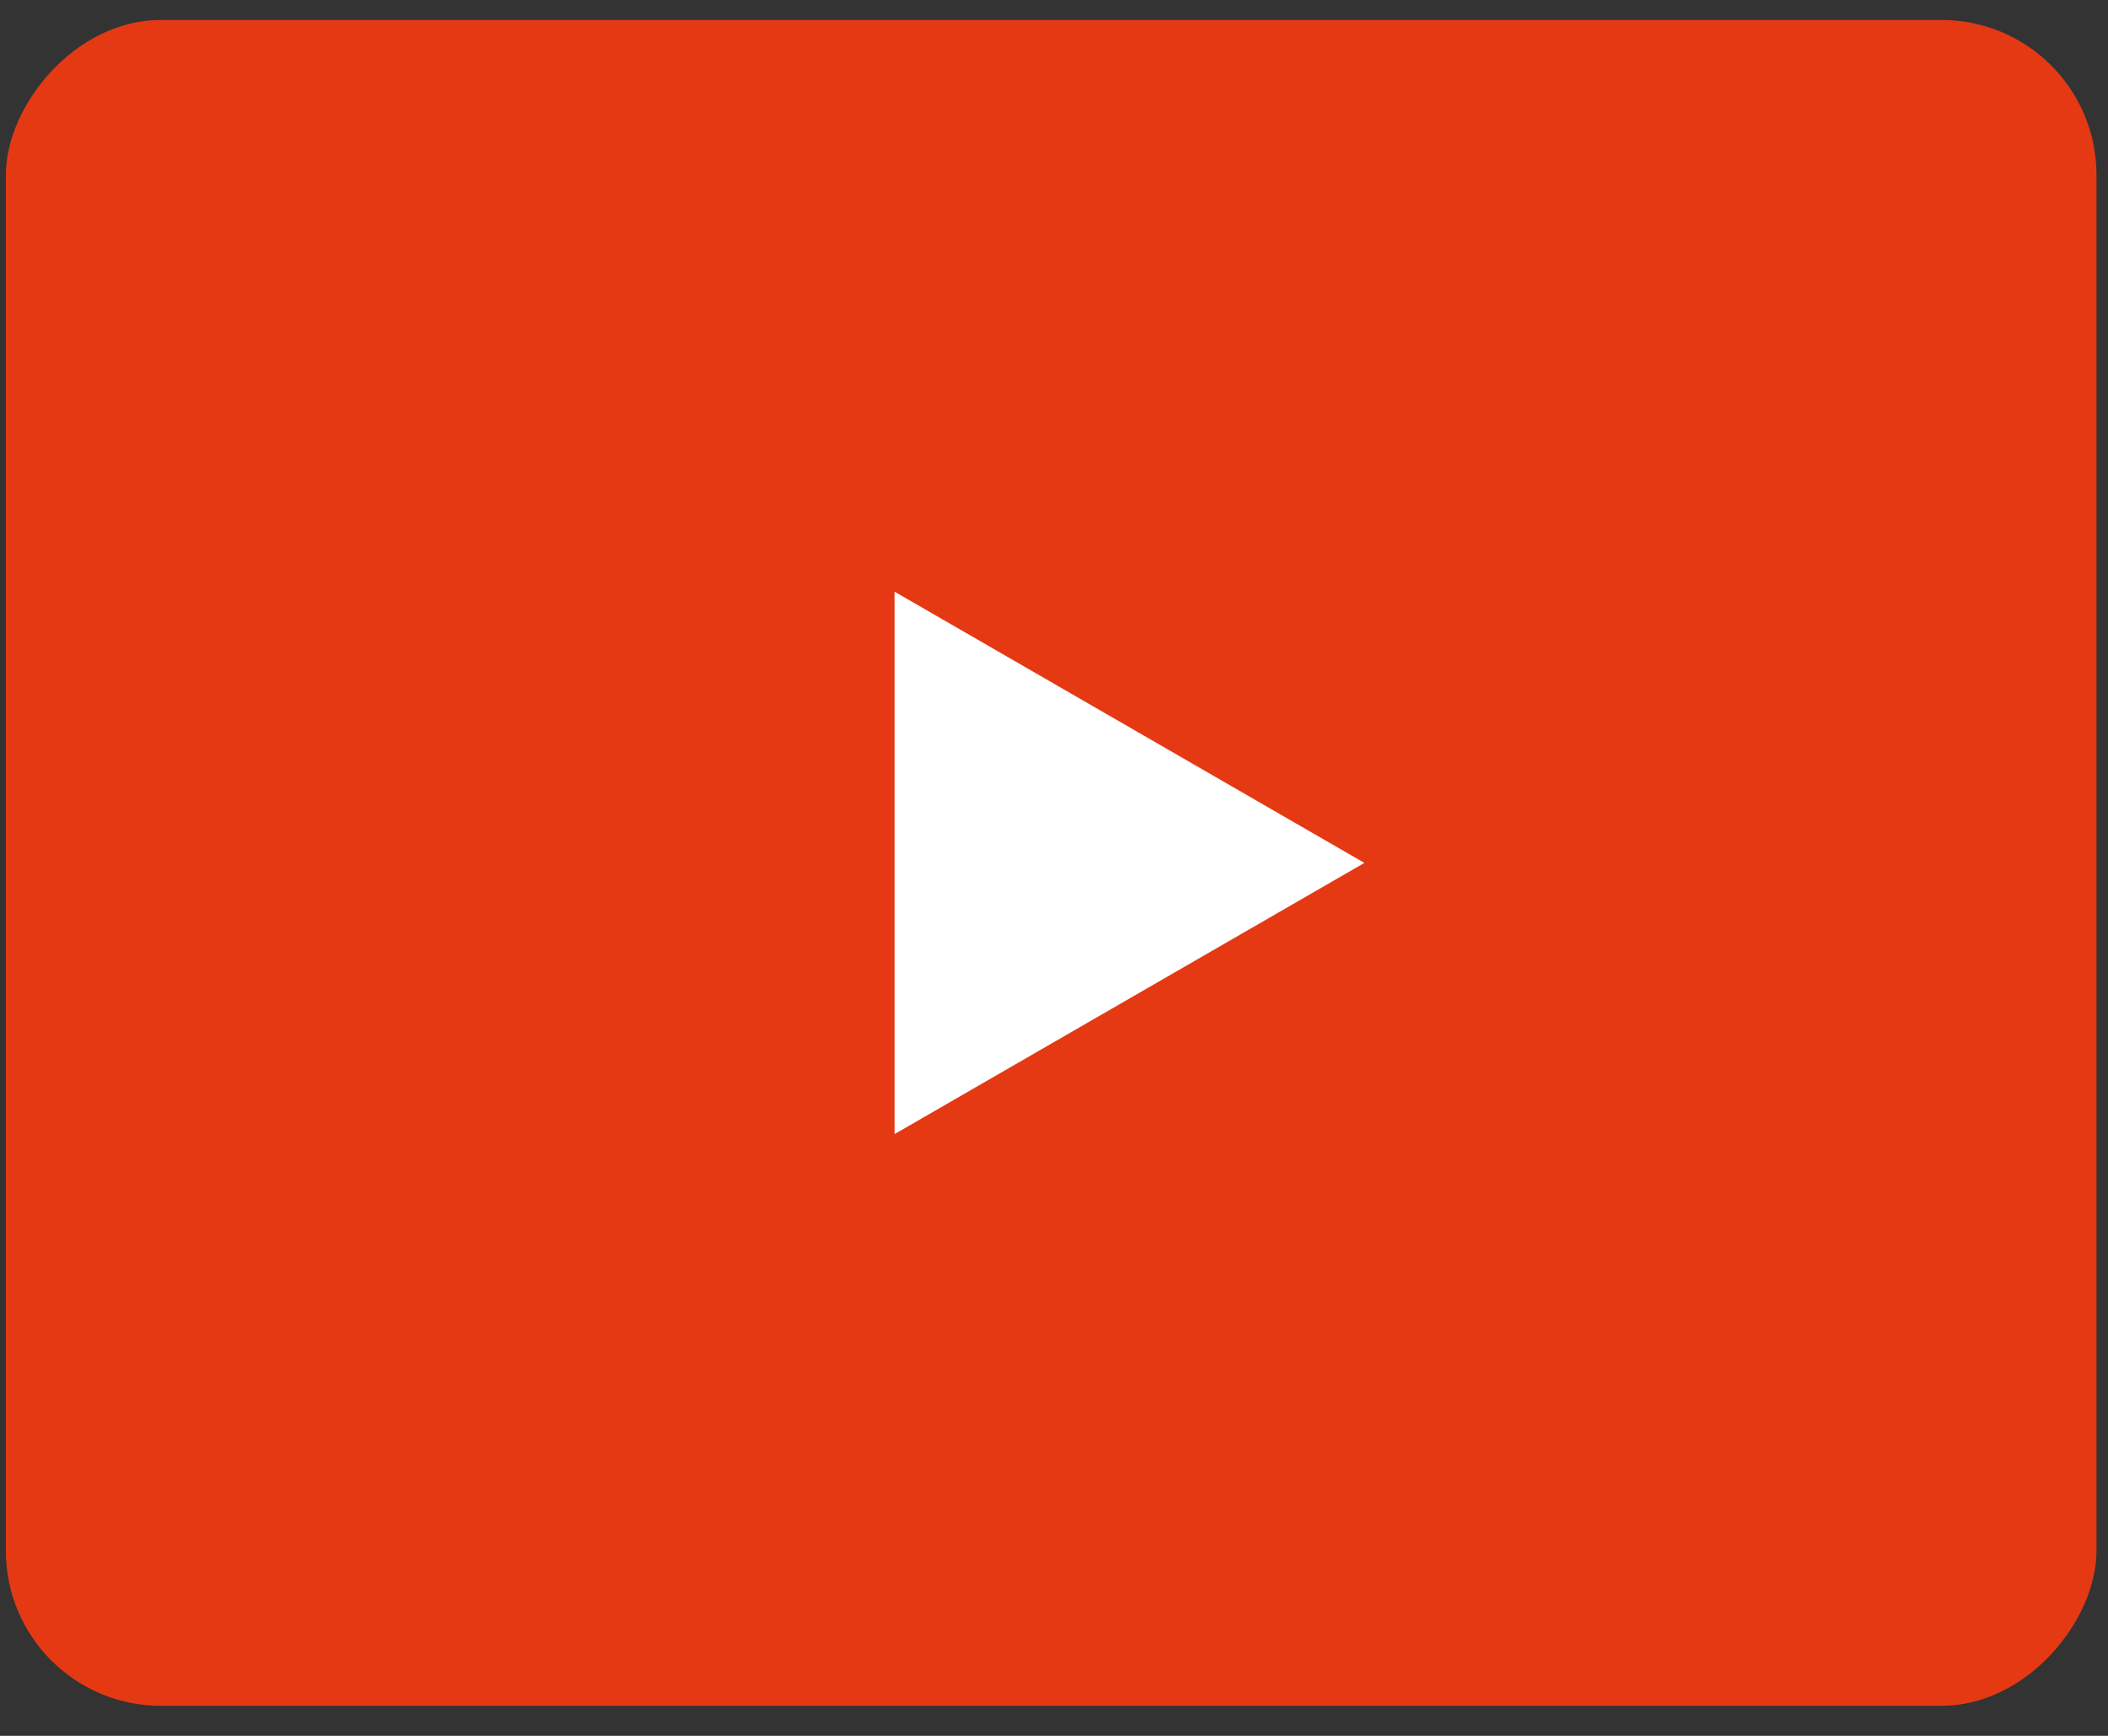 <svg width="68" height="56" viewBox="0 0 68 56" fill="none" xmlns="http://www.w3.org/2000/svg">
<rect x="0" y="0" width="68" height="56" fill="#333333" stroke="none"/>
<rect width="67.44" height="54.387" rx="5" transform="matrix(-1 0 0 1 67.629 0.644)" fill="#E53913"/>
<path d="M44.012 27.838L28.857 36.587L28.857 19.088L44.012 27.838Z" fill="white"/>
</svg>
